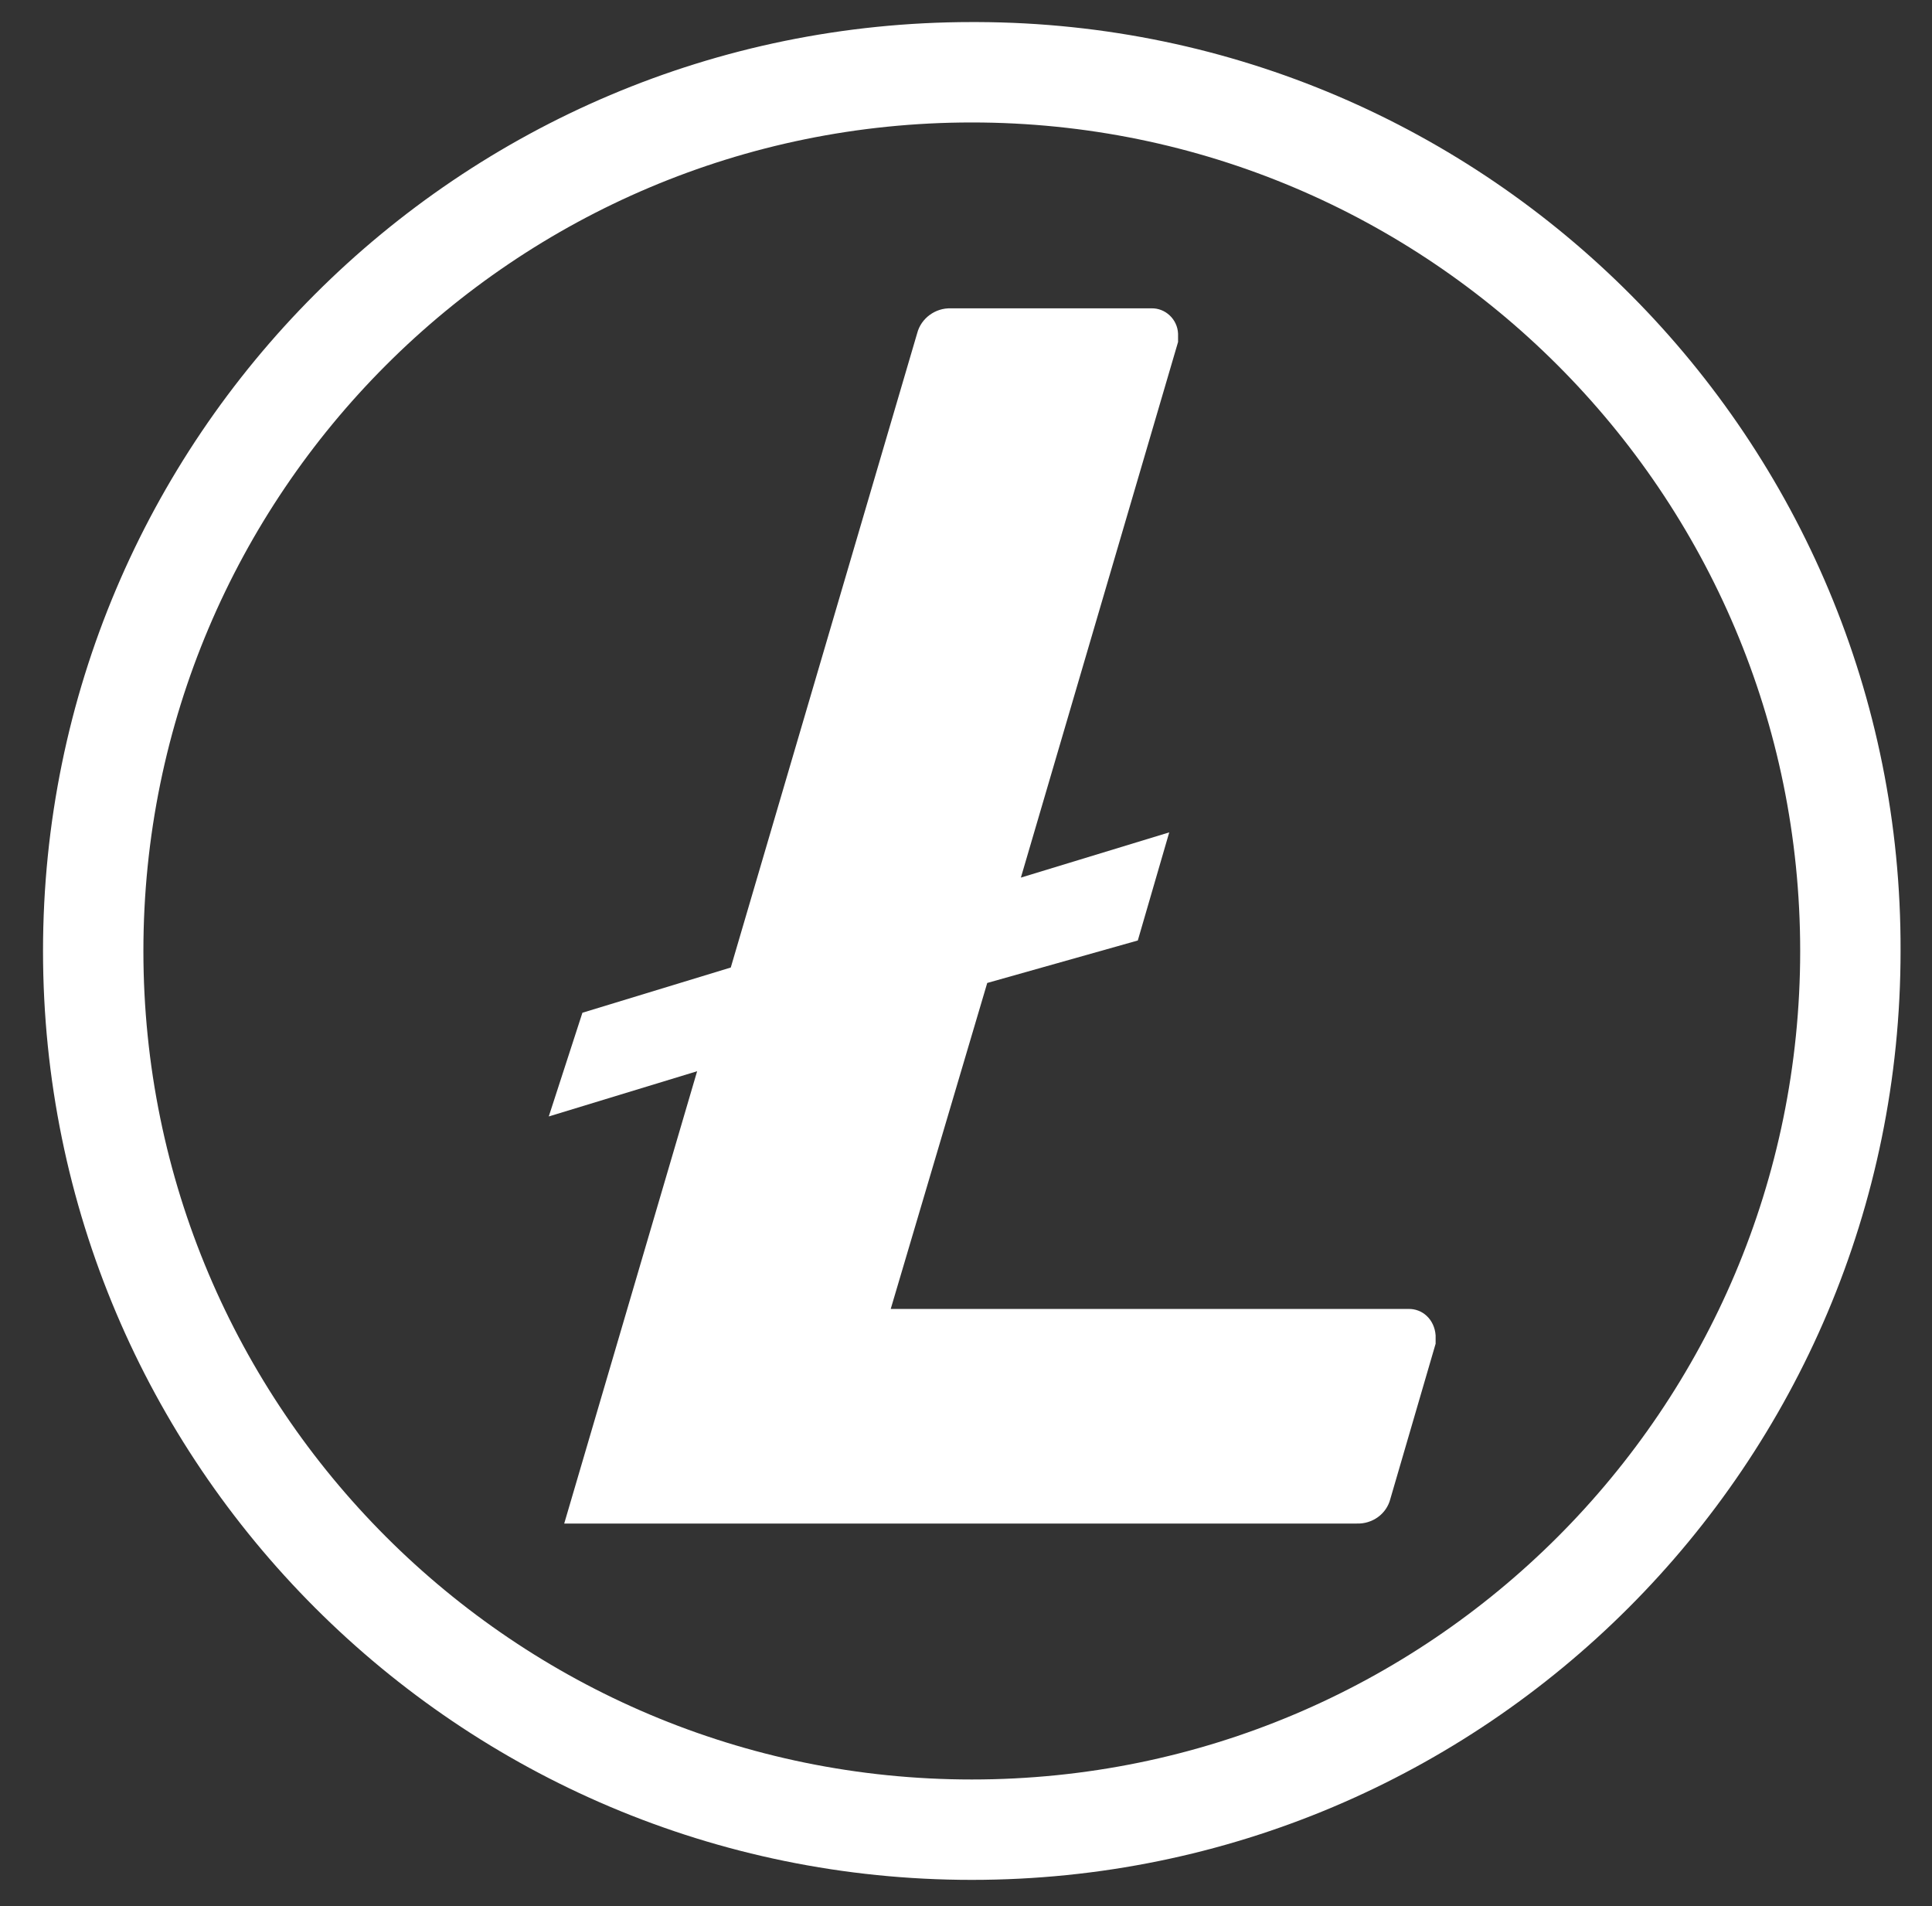 <?xml version="1.0" encoding="utf-8"?>
<!-- Generator: Adobe Illustrator 25.2.1, SVG Export Plug-In . SVG Version: 6.00 Build 0)  -->
<svg version="1.1" id="Layer_1" xmlns="http://www.w3.org/2000/svg" xmlns:xlink="http://www.w3.org/1999/xlink" x="0px" y="0px"
	 viewBox="0 0 350.3 345.6" style="enable-background:new 0 0 350.3 345.6;" xml:space="preserve">
<rect x="0" y="0" width="350.3" height="345.6" fill="#333333" stroke="none"/>
<style type="text/css">
	.st0{display:none;}
	.st1{display:inline;fill:#FFFFFF;}
	.st2{display:inline;}
	.st3{fill:#FFFFFF;}
</style>
<g id="Mac" class="st0">
	<path class="st1" d="M301.4,118.9c-12.5,8.5-22.4,18.7-28.7,32c-16.8,35.4-2.4,77.7,32.6,95.5c4,2.1,4.8,3.8,3.2,8.1
		c-8.7,23.8-22,45.8-39,64.6c-16.6,18.6-33.5,21.8-56.3,12c-4.9-2.2-10-4.1-15.1-5.7c-13.7-3.9-27.2-2.4-40.5,2.6
		c-8,3-15.9,6.5-24.2,8.1c-14,2.7-25.4-3.4-35.1-13.2c-13.6-13.9-24.9-29.7-33.7-47c-15.8-30.8-24.7-63.4-23.1-98.3
		c0.9-21.2,6.7-41.1,19.7-58.3c18.1-24,53.8-42.8,91.4-25.4c17.2,8,32.9,8.1,50.1,0c24.7-11.6,49.8-10.6,74.1,2.4
		C286.7,101.8,295.1,109.5,301.4,118.9z"/>
	<path class="st1" d="M240.8,7c5.8,30.7-24,77.2-64.4,75.3C166,53.4,207.3,5.2,240.8,7z"/>
</g>
<g id="Windows" class="st0">
	<g class="st2">
		<path class="st3" d="M326.7,330.2c-10.5-1.7-20.9-3.5-31.4-5C252.1,319.1,209,313,165.8,307c-2.4-0.3-3.9-0.9-3.9-3.9
			c0.1-39.8,0-79.6,0-119.4c0-0.5,0.2-0.9,0.4-1.6c56.2,0,112.5,0,169.3,0c0,2.3,0,4.3,0,6.2c0,45.3,0,90.6,0,135.9c0,2,0.1,4,0.2,6
			C330,330.2,328.4,330.2,326.7,330.2z"/>
		<path class="st3" d="M331.2,165c-56.4,0-112.5,0-169,0c0-41,0-82.5,0-124.8c56.1-8.2,112.4-16.4,169-24.7
			C331.2,65.2,331.2,114.4,331.2,165z"/>
		<path class="st3" d="M145.6,304.4c-42.7-5.9-84.8-11.7-127.3-17.5c0-35.5,0-70.7,0-106.1c42.3,0,84.7,0,127.3,0
			C145.6,222.1,145.6,262.8,145.6,304.4z"/>
		<path class="st3" d="M145.5,166.2c-42.3,0-84.6,0-127.2,0c0-35.1,0-70.3,0-106.2c42.1-5.7,84.4-11.5,127.2-17.3
			C145.5,83.9,145.5,124.7,145.5,166.2z"/>
	</g>
</g>
<g id="Linux" class="st0">
	<g class="st2">
		<path class="st3" d="M304.5,281c-3.5,6.6-9.5,10.3-15.9,13.4c-11.4,5.5-21.3,12.6-30.2,21.9c-9.4,9.8-25.2,15.3-37.5,7.6
			c-4.3-2.7-7.2-7.8-10.7-11.8c-1-1.1-2.1-2.9-3.3-3.1c-9.5-0.9-19.1-2.3-28.6-2c-9.8,0.3-19.5,2.4-29.2,3.9
			c-1.6,0.2-3.3,1.4-4.3,2.7c-4.8,6.5-11.1,9.3-19.1,9.8c-11.4,0.8-21.2-3.7-31.4-7.6c-6.2-2.4-13-3.6-19.6-4.9
			c-5.5-1.1-11.2-1.3-16.6-2.6c-8.8-2.1-12.4-8.3-10.6-17.7c1.6-8.1,2.3-15.9,1.3-24.3c-1.5-12.1,1.7-17.4,13.5-21.1
			c9.1-2.8,12.9-10.5,18.8-16.4c0.6-0.6,0.7-2,0.6-2.9c-2.3-20.7,5.5-38.7,15.8-55.6c8.8-14.5,19.2-27.9,28.3-42.2
			c4.7-7.4,7.6-15.9,7.7-24.9c0.2-14.2-0.3-28.4,0.1-42.6c0.4-13.1,3.9-25.2,14.3-34.3c6.1-5.3,13.2-7.9,21-9.5
			c12.3-2.6,24-1.6,35.3,3.9c9.1,4.4,14.8,11.9,18.3,21.1c5.7,15.5,6.6,31.7,6.1,47.9c-0.3,10.8,0.7,21.3,6.5,30.5
			c5.5,8.6,11.7,16.7,18.1,24.7c12.2,15.1,22,31.4,27,50.3c2.9,10.9,3.2,22.2,0.2,33.3c-0.4,1.4-0.2,4.1,0.7,4.7
			c5.2,3.2,7.7,7.9,8.8,13.6c1.4,7.5,4.3,14.1,9.4,19.9c2.4,2.8,3.6,6.6,5.4,10C304.5,278.2,304.5,279.6,304.5,281z M111.4,221.1
			c-10.1-14.4-7.4-28.3-3.3-42.4c-2.3,4.7-4.3,9.4-5.6,14.3c-3.1,11.5-2.9,23.1,5.2,32.4c4.9,5.7,12.2,9.1,17.9,14.2
			c5.9,5.3,11.9,10.8,16.6,17c6.1,8.1,4.2,13.4-4.7,17.4c-0.5,0.2-0.9,1-1.2,1.4c4.2,7.8,10.1,13.2,18.4,16.1
			c17.8,6.1,34.6,3.3,50.6-5.5c3.9-2.1,8-4.6,8.8-9.8c1.1-8.1,2.3-16.2,3.3-24.2c1.2-9.5,1.8-19,9.8-26.1c2.6-2.3,4.2-5.9,6.6-8.5
			c1.7-1.9,3.9-4.3,6.1-4.6c9.9-1.2,18.6,2.3,25.9,8.7c2.7,2.3,4,6.3,5.9,9.4c1.7-7.6-0.5-10.1-18.4-20.5c1.9-14.2-0.1-27.7-9-39.6
			c5,12.1,8.9,24.2,3.5,37.3c-2.5,0-4.9,0-6.1,0c-4.3-11.7-8-22.9-12.5-33.9c-7.4-18.2-15.3-36.2-22.8-54.3c-1-2.5-1.6-5.2-2.3-7.8
			c-3.6,2.3-6.3,4.2-9.3,5.8c-4.1,2.3-8.4,4.4-12.5,6.6c-10.4,5.6-21.8,6.3-30.5-2.9c-2.1-2.2-5.1-3.7-7.9-5.6
			c-0.4,2.9-0.5,5.1-0.9,7.3c-3.2,17.5-10.7,33.5-18,49.6c-5.2,11.4-10.7,22.7-11.7,35.6C113,212.3,112.1,216.2,111.4,221.1z
			 M118.8,319.6c0.1-0.4,0.3-0.8,0.4-1.2c0.7,0.1,1.4,0.2,2,0.2c9.4,0.3,19.6-1.9,22.2-15c1.5-7.4-2.6-12.8-6.2-18.2
			c-5.5-8-11.7-15.4-17-23.5c-5.4-8.2-9.5-17.3-15.2-25.3c-7.6-10.7-17.2-10.2-24.7,0.6c-3.3,4.8-7.2,8.9-12.8,11.2
			c-2.5,1-4.9,2.3-7.5,3.2c-4.9,1.9-7.1,5.4-6.8,10.7c0.7,10.3,2.1,20.6-1.9,30.8c-1.6,4.2,1.5,8.5,6.1,9.8c4.9,1.4,9.9,2,14.8,3.2
			c8.5,2,17.1,3.8,25.5,6.3C105,314.4,111.8,317.1,118.8,319.6z M231.9,228.7c-5.6,3.6-7.6,8.8-8.4,14.3c-1.3,8.2-1.5,16.6-3,24.8
			c-1.9,10.1-4.8,20-7.1,30.1c-2.5,10.7,4.2,20.3,13.1,23.7c10.7,4,25.5-4.6,33.1-12.5c3.8-4,7.9-8,12.5-11
			c6.6-4.4,13.9-7.7,20.9-11.7c7.1-4,8.6-8.7,3.5-14.8c-6.4-7.7-10-16.3-12.1-25.9c-2.1-9.6-13.7-12.2-20.6-6.5
			c-2.2,1.8-4.6,3.5-7.1,4.9c-9.1,5.1-17.8,2.4-22.3-7.1C233.3,234.6,232.9,232.1,231.9,228.7z M167.5,83.8c-3.7,1.5-8,2.7-11.6,4.9
			c-4.3,2.7-7.9,6.4-12,9.4c-5.5,4.1-6.2,7.9-1.1,12.4c5.3,4.7,11.2,8.9,17,13c4.6,3.2,9.9,2.9,14.7,0.9c7.2-3,14.1-6.6,20.9-10.4
			c4.3-2.4,9.1-6.1,8.1-11.3c-0.6-3.1-4.9-6.2-8.2-8.1c-5.3-3-11-5.2-16.7-7.5C175.3,85.9,171.8,85.1,167.5,83.8z M193.3,90.4
			c6.6,2.8,6.7,2.7,8.9-4.2c1.8-5.5,1.7-11-0.4-16.3c-2.1-5.2-5.5-9.6-11.6-10c-8.8-0.6-16.2,7.3-16.7,16.9c-0.2,4.7,1.3,7,6,6.6
			c0.5-2.7,0.5-5.5,1.7-7.5c1.4-2.2,4-5,6.2-5.1c1.9-0.1,5.2,3,5.6,5.2C193.9,80.6,193.3,85.3,193.3,90.4z M243.6,216.5
			c-5.5-0.1-7.7,2.3-7.8,8.2c-0.1,7.6,4.3,13.8,9.8,13.8c6.1,0.1,14.1-5.9,14.3-10.7C260.1,223.1,250.8,216.6,243.6,216.5z
			 M156.9,83.8c3.7-0.6,5.5-2.9,4.4-6.1c-1.6-4.5-3.4-9.1-6.2-12.9c-2.5-3.4-6.4-3-9.6,0c-7.2,6.7-7.2,18.8,0.7,28.1
			c0.5-1.6,0.6-3.2,0.5-4.7c-0.2-3.7-0.7-7.5-0.5-11.2c0.1-1.2,2.1-2.8,3.4-3.1c1.2-0.2,3.2,0.9,3.9,2
			C154.9,78.2,155.7,81,156.9,83.8z"/>
		<path class="st3" d="M142.9,101.9c4.3,3.3,7.7,6.2,11.3,8.7c6.7,4.8,14,4.8,21.2,1.4c5.4-2.5,10.5-5.6,15.8-8.2
			c2.1-1.1,4.5-1.7,7.8-3c-0.7,2.1-0.7,3.2-1.2,3.5c-8.2,4-16.2,8.4-24.7,11.7c-10,3.8-25-2.1-30.1-11
			C142.7,104.5,142.9,103.7,142.9,101.9z"/>
	</g>
</g>
<g id="Raspberry" class="st0">
	<path class="st1" d="M101.3,102.3c-1.7-0.5-3.2-1-4.8-1.5c-3-1.2-5.2-3.2-6.1-6.4c-0.1-0.5-0.7-0.9-1.1-1.1
		c-1.8-0.9-3.8-1.6-5.6-2.6c-2-1.1-3.4-2.9-4.1-5.1c-0.6-1.9-1.7-3.3-3.1-4.7c-1.6-1.7-3.2-3.5-4.5-5.4c-0.6-0.9-0.9-2.3-0.8-3.5
		c0-1.1-0.4-1.6-1.1-2.2c-2.4-2-4.1-4.4-4.3-7.6c-0.1-1,0-2.1,0.2-3.1c0.2-0.8,0-1.2-0.6-1.7c-2.1-1.7-3.8-3.7-4.1-6.5
		c-0.1-1.1,0.2-2.4,0.6-3.5c0.2-0.6,0.3-1,0-1.6c-0.8-1.5-1.7-2.9-2.3-4.5c-1.1-2.6-0.8-5.1,0.8-7.4c0.6-0.8,0.6-1.5,0.3-2.4
		c-0.5-1.5-0.9-3.2-0.9-4.8c0.2-4.4,3.2-7.3,7.9-7.9c1.5-0.2,3.1,0.3,4.4-0.2c1.2-0.5,2-1.9,3.2-2.7c2.1-1.4,4.5-2,7-2.2
		c0.8-0.1,1.6-0.2,2.4-0.1c1.8,0.2,3.3-0.2,4.8-1.4c2.1-1.7,4.7-1.5,7.3-1.2c0.5,0.1,1.1,0,1.4-0.2c3.8-3.3,8.1-3.2,12.4-1.3
		c0.7,0.3,1.3,0.5,2,0c3.8-3.1,7.6-2.1,11.5-0.2c1.1,0.5,2,0.7,3.2,0.3c2.7-0.8,5.4-0.5,7.7,1.2c1.7,1.2,3.5,1.9,5.8,1.6
		c2.8-0.3,5.3,0.7,7.5,2.6c0.5,0.4,1.1,0.8,1.5,1.4c1.5,2,3.3,3.1,5.8,2.6c0.4-0.1,0.9,0.2,1.3,0.4c5.8,3.1,10.2,7.7,13.3,13.5
		c2.2,4,3.8,8.3,5.6,12.4c0.2,0.4,0.3,0.7,0.5,1.4c0.8-1.9,1.5-3.5,2.3-5.1c3-6.4,6.5-12.5,11.5-17.6c1.3-1.3,2.9-2.5,4.3-3.7
		c1.4-1.2,3-1.5,4.8-1.4c0.6,0,1.3-0.4,1.8-0.8c1.9-1.5,3.6-3.2,5.5-4.6c1.8-1.2,4-1.4,6.1-1.1c1.2,0.2,2.2-0.1,3.2-0.7
		c0.5-0.3,1.1-0.6,1.6-1c2.4-1.6,5-2,7.7-1.1c1.2,0.4,2.3,0.3,3.4-0.3c0.6-0.3,1.3-0.6,2-0.9c3.3-1.5,6.5-1.1,9.4,1
		c0.4,0.3,1.1,0.4,1.5,0.3c4.8-2.2,9.5-1.7,14,0.7c1.2,0.6,2.2,0.9,3.6,0.7c1.5-0.2,3.2-0.3,4.6,0.1c1.1,0.3,2.2,1.1,3.1,1.9
		c0.5,0.5,0.9,0.8,1.7,0.8c3.3-0.2,6.6-0.1,9.7,1.4c1.4,0.7,2.6,1.8,3.8,2.9c0.6,0.6,1.1,0.7,1.8,0.8c1.8,0.1,3.8,0.2,5.4,0.8
		c3.9,1.4,5.6,5.3,4.7,9.8c0,0.1,0,0.2-0.1,0.2c-1.2,2.3-0.8,4.5,0.1,6.8c1.2,3.2,0.4,6.2-1.5,8.8c-0.6,0.9-0.9,1.7-0.7,2.9
		c0.5,2.2-0.2,4.3-1.1,6.4c-0.4,0.8-0.8,1.6-1.3,2.3c-1.2,1.5-1.7,3.1-1.5,5.1c0.3,3.5-1.7,6.1-4.3,8.1c-0.6,0.5-0.9,1-1,1.9
		c-0.5,4.7-3.1,8.1-7,10.5c-0.9,0.5-1.9,0.9-2.2,2.1c-1.2,4.4-4.5,6.8-8.6,8.3c-0.6,0.2-1.2,0.3-1.7,0.6c-0.4,0.2-0.8,0.5-0.9,0.9
		c-1,4-3.9,6-7.6,7.2c-1.1,0.3-2.2,0.6-3.6,1c0.7,0.4,1.2,0.7,1.6,1c5.5,3.3,10.7,7,15,11.7c5.5,6,8.8,13.1,10.7,21
		c1.1,5,1.7,10,1.7,15.1c0,2.7,1.4,4.8,3.4,6.1c10.9,7.5,17.5,17.9,20.5,30.6c3.1,13.4,0.3,25.8-7.4,37.1c-1.7,2.4-3.7,4.6-5.5,6.9
		c-0.5,0.6-0.9,1.2-1.1,1.9c-2.3,6.8-4.7,13.6-6.8,20.5c-1,3.1-1.3,6.4-2.3,9.6c-4.7,15.5-14.2,27.2-28.7,34.5
		c-3,1.5-5.8,3.2-8.5,5.3c-7.8,6-16.4,10.7-25.6,14.2c-1.8,0.7-3.2,1.6-4.6,2.9c-7.1,6.6-15.1,11.6-24.6,14
		c-16.3,4.1-31.5,1.4-45.3-8.3c-2.9-2-5.5-4.5-8.2-6.7c-0.6-0.5-1.3-1.1-2.1-1.3c-11.4-4.3-21.9-10.2-31.2-18
		c-0.3-0.3-0.7-0.5-1.1-0.6c-5.9-1.9-10.8-5.4-15.3-9.4c-7.3-6.5-12.7-14.3-15.8-23.6c-1.1-3.1-1.6-6.5-2.5-9.7
		c-0.9-3.2-2-6.3-2.9-9.4c-1.2-4.6-2.3-9.2-3.5-13.8c-0.2-0.7-0.5-1.4-0.9-1.9c-5.8-7.1-9.9-14.9-11.5-24c-1.5-8.5-0.8-16.8,2-25
		c2.6-7.5,6.4-14.3,11.9-20.1c1.9-2,4.2-3.6,6.3-5.5c1.9-1.8,3.5-3.6,3.5-6.5c0.1-7.6,1.2-15.1,4-22.3c3.4-8.8,9.2-15.8,16.9-21.2
		C95.9,105.6,98.6,104,101.3,102.3z M260,80.8c5.1-2.7,10.6-4.7,15-8.8c-2.3-0.1-4.4,0-6.3-1.3c3.8-3.3,7.4-6.5,11-9.6
		c-2,0-3.9,1.3-5.8-0.5c3.5-3.6,7.7-6.5,9.9-11.3c-2.6,0.5-5,1.7-7.6-0.2c3.5-3.4,7.7-6.2,8.8-11.3c-2,0-4,0-6.4,0
		c1-2.1,1.8-4.1,2.8-5.9c1.1-1.8,2.4-3.5,3.7-5.5c-5.1,0-10,0-14.9,0c-0.1-0.1-0.1-0.2-0.2-0.4c1.2-1.1,2.4-2.1,3.6-3.2
		c0-0.1,0-0.3-0.1-0.4c-1.6-0.3-3.2-0.7-4.8-0.8c-3.7-0.3-7.1,1-10.6,2c-0.8,0.2-1.4,0.2-1.7-0.5c-0.1-0.4,0.1-1.1,0.4-1.5
		c0.7-0.9,1.5-1.7,2.5-2.7c-4.6,1.2-9,2.4-13.6,3.7c-0.5-3.1,2.8-3.8,3.7-6.2c-5.3,1.5-10.4,3.1-14.9,6.2c-1.4-1.4-1.5-2.2-0.5-3.7
		c0.5-0.7,0.9-1.5,1.6-2.5c-4.9,1.8-8.6,4.7-12.7,7.6c-0.7-1-1.7-1.8-2-2.8s0.2-2.2,0.3-3.4c-0.9,0.5-2.1,1-3,1.8
		c-2.3,2-4.5,4.2-6.8,6.4c-1.8-1.4-1.2-3.5-1.3-5.7c-3.2,3.7-6.4,7.3-9.8,11.2c-0.5-1.8-1-3.3-1.5-4.9c-3.1,2.8-5.7,5.9-8,9.4
		c-3.7,5.7-6.6,11.7-7.1,18.6c-0.6,7.5,2.5,13,9,16.8c0.9,0.5,1.4,0.5,2.3-0.2c6.8-5.7,14.2-10.6,21.9-14.9
		c12.4-6.9,25.5-12.4,38.8-17.4c0.3-0.1,0.6-0.2,0.8-0.2c-0.4,0.4-0.9,0.7-1.4,1c-11.6,6.1-23,12.6-33.9,20
		c-7.1,4.8-13.9,10-19.9,16.2c-2.8,2.9-2.8,2.9-1.1,6.5c3.1,6.7,8.6,10.5,15.3,13c6.9,2.5,14.1,3.1,21.4,3.3c1.1,0,2.2,0,3.6,0
		c-1.2-1.1-2.2-1.9-3.2-2.7c-0.7-0.7-0.6-1.3,0.3-1.6c1.2-0.3,2.5-0.6,3.7-0.7c2.7-0.3,5.4-0.4,8.1-0.8c1.6-0.2,3.2-0.9,4.8-1.4
		c-3.2-1.3-3.6-1.6-4.5-3c5-1.5,10-3.2,14.7-6.2C262.8,82.3,261.1,82.8,260,80.8z M110.9,98.4c10,0.9,19.7,0,28.8-4.7
		c5.9-3.1,10.2-7.7,12.2-14.2c0.3-0.9,0.2-1.5-0.5-2.2c-6.4-6.9-13.8-12.6-21.6-17.9C119,52,107.6,45.5,96,39.4
		c-0.5-0.3-1-0.6-1.5-0.8c0.4-0.1,0.7-0.1,1,0c2.9,1,5.9,2,8.8,3.1c14.8,5.5,28.8,12.5,41.8,21.6c3.6,2.5,6.9,5.3,10.4,7.9
		c0.3,0.3,1,0.5,1.3,0.4c3.9-1.9,7.2-4.6,9-8.7c2.1-4.8,1.7-9.6,0.3-14.5c-1.7-5.9-4.7-11.2-8.4-16.1c-1.5-2-3.2-3.9-5.1-6.1
		c-0.3,2,0.2,3.8-1.1,5.1c-3.4-3.8-6.8-7.5-10.1-11.2c-0.1,0.1-0.2,0.1-0.3,0.2c0.1,1.1,0.2,2.2,0.2,3.2c0,1.2-0.4,2.1-1.3,2.5
		c-3-2.9-5.8-5.6-8.9-8.6c0.4,4.1,0.2,4.8-1.6,6.2c-3.9-2.7-7.6-5.7-12.3-7.3c0.7,2.1,3.5,3.7,1.1,6c-2.4-1.4-4.7-2.9-7.1-4
		c-2.4-1-5-1.5-7.6-2.3c-0.1,0.1-0.1,0.3-0.2,0.4c0.5,0.4,1,0.8,1.4,1.2c0.8,0.7,1.7,1.3,2.3,2.1c0.3,0.5,0.3,1.4,0.1,2.1
		c-0.3,0.9-1,0.4-1.6,0.3c-0.4-0.1-0.7-0.2-1.1-0.3c-3.6-1-7.2-2-10.9-3c1,1,1.9,1.8,2.6,2.8c0.2,0.3,0.2,1.2-0.1,1.6
		c-0.2,0.3-0.9,0.4-1.4,0.3c-1.8-0.3-3.6-0.8-5.4-1.1c-3.4-0.6-6.7-0.6-10.2,0.2c1.3,1.7,2.4,3.2,3.7,5c-5.2,0-10.1,0-15.2,0
		c2,3.8,4.1,7.3,5,11.5c-2.1,0-4.1,0-6.3,0c0.6,1,1,1.8,1.5,2.6c1.6,2.3,3.9,3.7,6.1,5.3c0.9,0.6,1.7,1.3,2.5,2
		c0,0.1-0.1,0.3-0.1,0.4c-1.2,0.3-2.3,0.7-3.5,0.7s-2.4-0.4-3.8-0.6c2.5,4.8,6.8,8,9.9,12.4c-2.1,0-4,0-6,0c3.8,3,7.4,5.9,11.1,8.9
		c-1.9,1.3-3.9,1.1-5.9,1.3c-0.1,0.1-0.1,0.3-0.2,0.4c5,2.7,9.8,5.5,15.1,8.5c-2.2,0.5-4,0.8-6,1.3c2.1,2.1,4.8,3.2,7.6,4.2
		c2.8,1,5.6,2,8.4,3c0,0.2,0.1,0.3,0.1,0.5c-1.4,0.8-2.9,1.6-4.3,2.4c0.8,0.2,1.8,0.6,2.8,0.7c3.2,0.4,6.5,0.7,9.7,1
		c0.7,0.1,1.3,0.3,2,0.5C113.9,96.7,112.3,97.3,110.9,98.4z M183.9,173.2c0.1,8.9,2.6,16.7,7.4,23.6c9.6,13.9,22.4,21,39.5,19.1
		c5.1-0.6,9.7-2.6,13.5-6.2c7-6.5,9.9-14.8,10-24.1c0.2-8.6-2.1-16.6-6.4-24c-6.6-11.4-16-18.9-29.2-20.8c-10.7-1.6-20,1.7-27,10.1
		C186.2,157.6,184,165.3,183.9,173.2z M168.2,175.8c0-7.7-1.2-13.6-4.2-19c-3.7-6.6-9.1-11.3-16.5-13.5c-7.5-2.2-14.9-1.3-21.8,1.9
		c-12,5.5-20.9,14.2-25,27c-3,9.5-3.5,19,0.4,28.3c4.3,10.2,12.1,16.3,23.1,17.7c10,1.3,19-1.8,26.7-8.1
		C162.3,200.9,167.5,188.6,168.2,175.8z M177.5,211.2c-13.9-0.2-25.9,6.2-32.9,16.9c-7.3,11.2-6.7,26.3,1.8,36.6
		c10.5,12.6,24.2,17.3,40.1,13.7c13.5-3,23-11.2,26.6-24.8c3.5-12.9-0.4-24-10.3-32.9C195.4,214.1,186.4,211.4,177.5,211.2z
		 M217.8,278.5c0.2,1.2,0.2,3.1,0.7,5c0.8,3.6,2.7,6.4,6.2,8c5.5,2.5,11.3,2.4,17,0.9c12.7-3.4,21.5-11.8,28.2-22.6
		c3.4-5.5,4.6-11.7,5-18.1c0.4-7.7-0.6-15.2-3.7-22.4c-0.7-1.6-1.7-3.3-2.9-4.5c-2.3-2.1-5.2-2.4-8.2-2c-4.1,0.5-7.7,2.3-11,4.6
		c-9.4,6.4-17.1,14.5-23,24.2C221,259.5,218.1,268.2,217.8,278.5z M132.8,277.5c-0.2-7.3-2.3-14.6-6.2-21.4
		c-4.5-7.9-10.9-14.3-18.4-19.4c-4.4-3-9.1-5.3-14.5-5.9c-4.6-0.5-9,0.3-12.1,4.2c-1.9,2.4-2.9,5.3-3.3,8.3
		c-1.5,11,1.4,21.1,7.1,30.2c5.3,8.5,12.9,14.7,22.5,18c5.3,1.8,10.7,2.5,16.3,1.2c3.5-0.8,5.8-2.8,7.1-6.1
		C132.4,283.7,132.7,280.9,132.8,277.5z M177.7,140.3c1.6-0.1,4.5-0.2,7.3-0.6c6.2-0.7,12.3-2.2,17.7-5.5c3.3-2,6-4.5,7.2-8.3
		c1.5-4.6-0.1-8.6-3-12.1c-6.6-7.8-15.2-11.8-25.1-13.6c-7.3-1.3-14.4-0.1-21.2,2.6c-6,2.4-11.3,5.8-15.4,10.9
		c-4.2,5.2-4.3,10.2,0.2,15.1c1.9,2.1,4.3,4,6.7,5.4C159.7,138.8,167.9,140.2,177.7,140.3z M180.4,292.2c-1,0-1.9,0.1-2.9,0.1
		c-8.3,0.2-16.4,1.5-24.4,4.1c-3.9,1.2-7.7,2.8-10.9,5.4c-3,2.4-3.3,4.6-1.2,7.8c0.2,0.4,0.5,0.7,0.7,1c3.1,3.9,7,6.9,11.2,9.5
		c9.3,5.6,19.2,7.8,30,5.6c7.9-1.6,14.9-5.3,21.2-10.2c3-2.3,5.7-4.7,7.8-7.9c1.5-2.2,1.5-4.1-0.3-6c-1.3-1.4-2.8-2.7-4.4-3.5
		C198.9,293.5,189.8,292.2,180.4,292.2z M262.3,182.7c0.1,7,0.9,13.9,2.4,20.6c1.3,5.8,2.8,11.6,5.5,16.9c1.1,2.2,2.5,4.3,4.6,5.8
		c1.8,1.2,3.6,1.1,5-0.4c1.7-1.8,3.3-3.6,4.7-5.6c4.3-6.5,6.5-13.8,6.7-21.6c0.4-15.1-5.7-26.6-18.6-34.6c-2-1.2-4.9-0.8-6.2,0.9
		c-0.9,1.3-1.8,2.7-2.3,4.1C262.4,173.3,262.4,178,262.3,182.7z M86.1,182.2c-0.2-2.1-0.3-5.4-0.8-8.7c-0.3-2.6-1-5.1-2.6-7.3
		c-1.4-2-3.8-2.6-5.7-1.5c-4,2.4-7.7,5.4-10.7,9.1c-8.4,10.4-10.6,22.2-7.5,35.1c1.6,7,4.9,13.1,10.1,18.1c1.2,1.2,2.6,1.3,4,0.6
		c0.8-0.4,1.7-0.9,2.2-1.7c1.5-2.3,3.2-4.7,4.3-7.2C84,207.3,85.7,195.5,86.1,182.2z M223.3,107.7c-1.9,0.2-5.2,0.5-8.5,0.9
		c-1.4,0.2-1.9,0.8-1.3,2.2c0.6,1.3,1.3,2.6,2.2,3.8c4.2,5.7,9.3,10.6,14.4,15.4c8,7.4,16.3,14.3,25.5,20.1c2.5,1.5,5,3,7.9,3.4
		c2,0.2,2.8-0.5,2.7-2.5c-0.1-3.2-0.1-6.3-0.5-9.5c-1.1-7.9-4.1-15-9.5-21C247.7,111.4,236.9,107.9,223.3,107.7z M82.6,147.3
		c0,0.8,0,1.6,0,2.4c0,0.1,0,0.3,0,0.4c0.1,1.5,0.8,2.2,2.3,2.2c0.5,0,1,0,1.5-0.2c2.3-1.1,4.8-2,6.9-3.3c8.2-5,15.6-11.1,22.7-17.5
		c6.2-5.5,12.2-11.2,17.2-17.9c0.9-1.2,1.6-2.5,2.2-3.8c0.6-1.3,0.2-2-1.3-2.2c-6.3-1.1-12.5-1.1-18.8,0.1
		c-8.6,1.7-16.1,5.4-22.1,11.9C85.9,127.1,82.8,136.7,82.6,147.3z"/>
</g>
<g id="Github" class="st0">
	<g class="st2">
		<path class="st3" d="M211.5,252.2c3.8-0.8,7.6-1.6,11.4-2.6c13.5-3.4,26.3-8.5,37.7-16.5c16.5-11.5,27.3-27,31.4-46.8
			c1.8-8.6,2.1-17.4,1.4-26.1c-0.8-9.9-2.8-19.4-6.7-28.6c-3.5-8.2-8.2-15.5-14.2-22c-0.2-0.2-0.3-0.4-0.6-0.7
			c2.1-3.5,3.2-7.3,3.8-11.3c1.9-11.5,1.3-22.8-3.9-33.4c-0.8-1.6-1.9-3.1-2.8-4.7c-0.4-0.7-1-0.9-1.8-0.9
			c-12.9,0.3-24.7,4.1-35.5,10.9c-4.9,3.1-9.4,6.7-13.4,10.9c-0.3,0.3-0.9,0.5-1.3,0.4c-13.1-4.4-26.5-5.7-40.2-5.8
			c-13.1-0.1-26.1,1.1-38.8,4.8c-1.6,0.5-3.4,1.7-4.8,1.4c-1.4-0.3-2.3-2.2-3.6-3.3c-9.9-9.2-21.3-15.5-34.7-18
			c-3.7-0.7-7.5-0.8-11.3-1.2c-0.8-0.1-1.3,0.2-1.7,0.9C78.1,64.9,76,70.9,75,77.3c-1.3,8.7-0.8,17.4,2,25.8c0.8,2.3,1.9,4.4,3,6.8
			c-0.1,0.1-0.4,0.4-0.7,0.8c-11.7,12.5-18.6,27.4-21,44.3c-1.7,11.8-1.5,23.6,1.5,35.2c4.5,17.6,14.5,31.5,29.1,42.2
			c11.3,8.2,24,13.6,37.5,17.1c4.2,1.1,8.5,1.9,12.8,2.9c0.2,0.1,0.5,0.1,0.9,0.2c-1.9,3.5-2.9,7.3-3.3,11.2
			c-0.3,3.4-0.5,6.9-0.6,10.3c0,1.1-0.4,1.6-1.4,1.9c-6.5,2.2-13.3,2.6-20.1,2c-6.3-0.6-12.3-2.4-17.9-5.6c-5.2-3-9.3-7.1-12.5-12.2
			c-5.4-8.6-12.9-14.5-23.1-16.6c-3-0.6-6-0.7-8.9,0.4c-2.5,0.9-3,2.5-1.4,4.5c1.1,1.4,2.4,2.7,3.9,3.7c6.5,4.3,10.9,10.3,14.5,17
			c1.2,2.2,2.3,4.4,3.3,6.7c3.4,8.5,9.3,14.9,16.9,19.8c9.4,6.1,19.9,8.4,31,8c5.2-0.2,10.3-1,15.6-1.5c0,0,0.1,0.3,0.1,0.7
			c0,7.3,0.1,14.5,0,21.8c-0.1,5.6-2.7,9.9-7.5,12.7c-2.6,1.5-5.4,1.7-8.3,0.7c-40.4-14.3-71.5-39.9-93.1-77
			c-10.5-18-17.1-37.4-20.3-57.9c-2.3-14.4-2.7-28.9-1.2-43.4c3.5-33.6,15.8-63.7,37.1-90C64.3,43,91.3,24.5,123.6,14.1
			c20.9-6.7,42.3-9.2,64.2-7.6C222.6,9,253.9,21,281.3,42.6c30.8,24.3,50.9,55.7,60.3,93.9c4.1,16.6,5.6,33.5,4.4,50.5
			c-3.1,43.9-20.4,81.3-51.9,112.1c-18,17.5-39,30.2-62.6,38.5c-5.1,1.8-9.6-0.2-12.4-3.4c-2.6-3-4-6.4-4-10.4c0-17.1,0-34.1,0-51.2
			c0-4.8-0.1-9.6-1.3-14.2C213.2,256.2,212.3,254.3,211.5,252.2z"/>
	</g>
</g>
<g>
	<path class="st3" d="M255.3,237.3h-93.8l17.5-59.1l27.3-7.7l5.7-19.6l-26.9,8.2l28.5-97.1v-1.5c0,0,0,0,0,0
		c-0.1-2.6-2.3-4.7-4.9-4.6h-36.3c-2.8-0.1-5.4,1.8-6.1,4.5l-33.8,115l-26.9,8.2l-6.1,18.8l26.9-8.2l-24.1,82H246
		c2.8,0.1,5.4-1.7,6.1-4.5l8.2-28.1v-1.5c0,0,0,0,0,0C260.1,239.2,257.9,237.2,255.3,237.3z"/>
	<path class="st3" d="M177.2,4C177.2,4,177.2,4,177.2,4l-1,0C83.2,4,7.8,79.4,7.8,172.4s75.4,168.4,168.4,168.4
		s168.4-75.4,168.4-168.4C344.9,79.7,269.9,4.3,177.2,4z M176.2,322.6C93.3,322.6,26,255.4,26,172.4S93.3,22.2,176.2,22.2
		s150.2,67.2,150.2,150.2S259.2,322.6,176.2,322.6z"/>
</g>
</svg>
